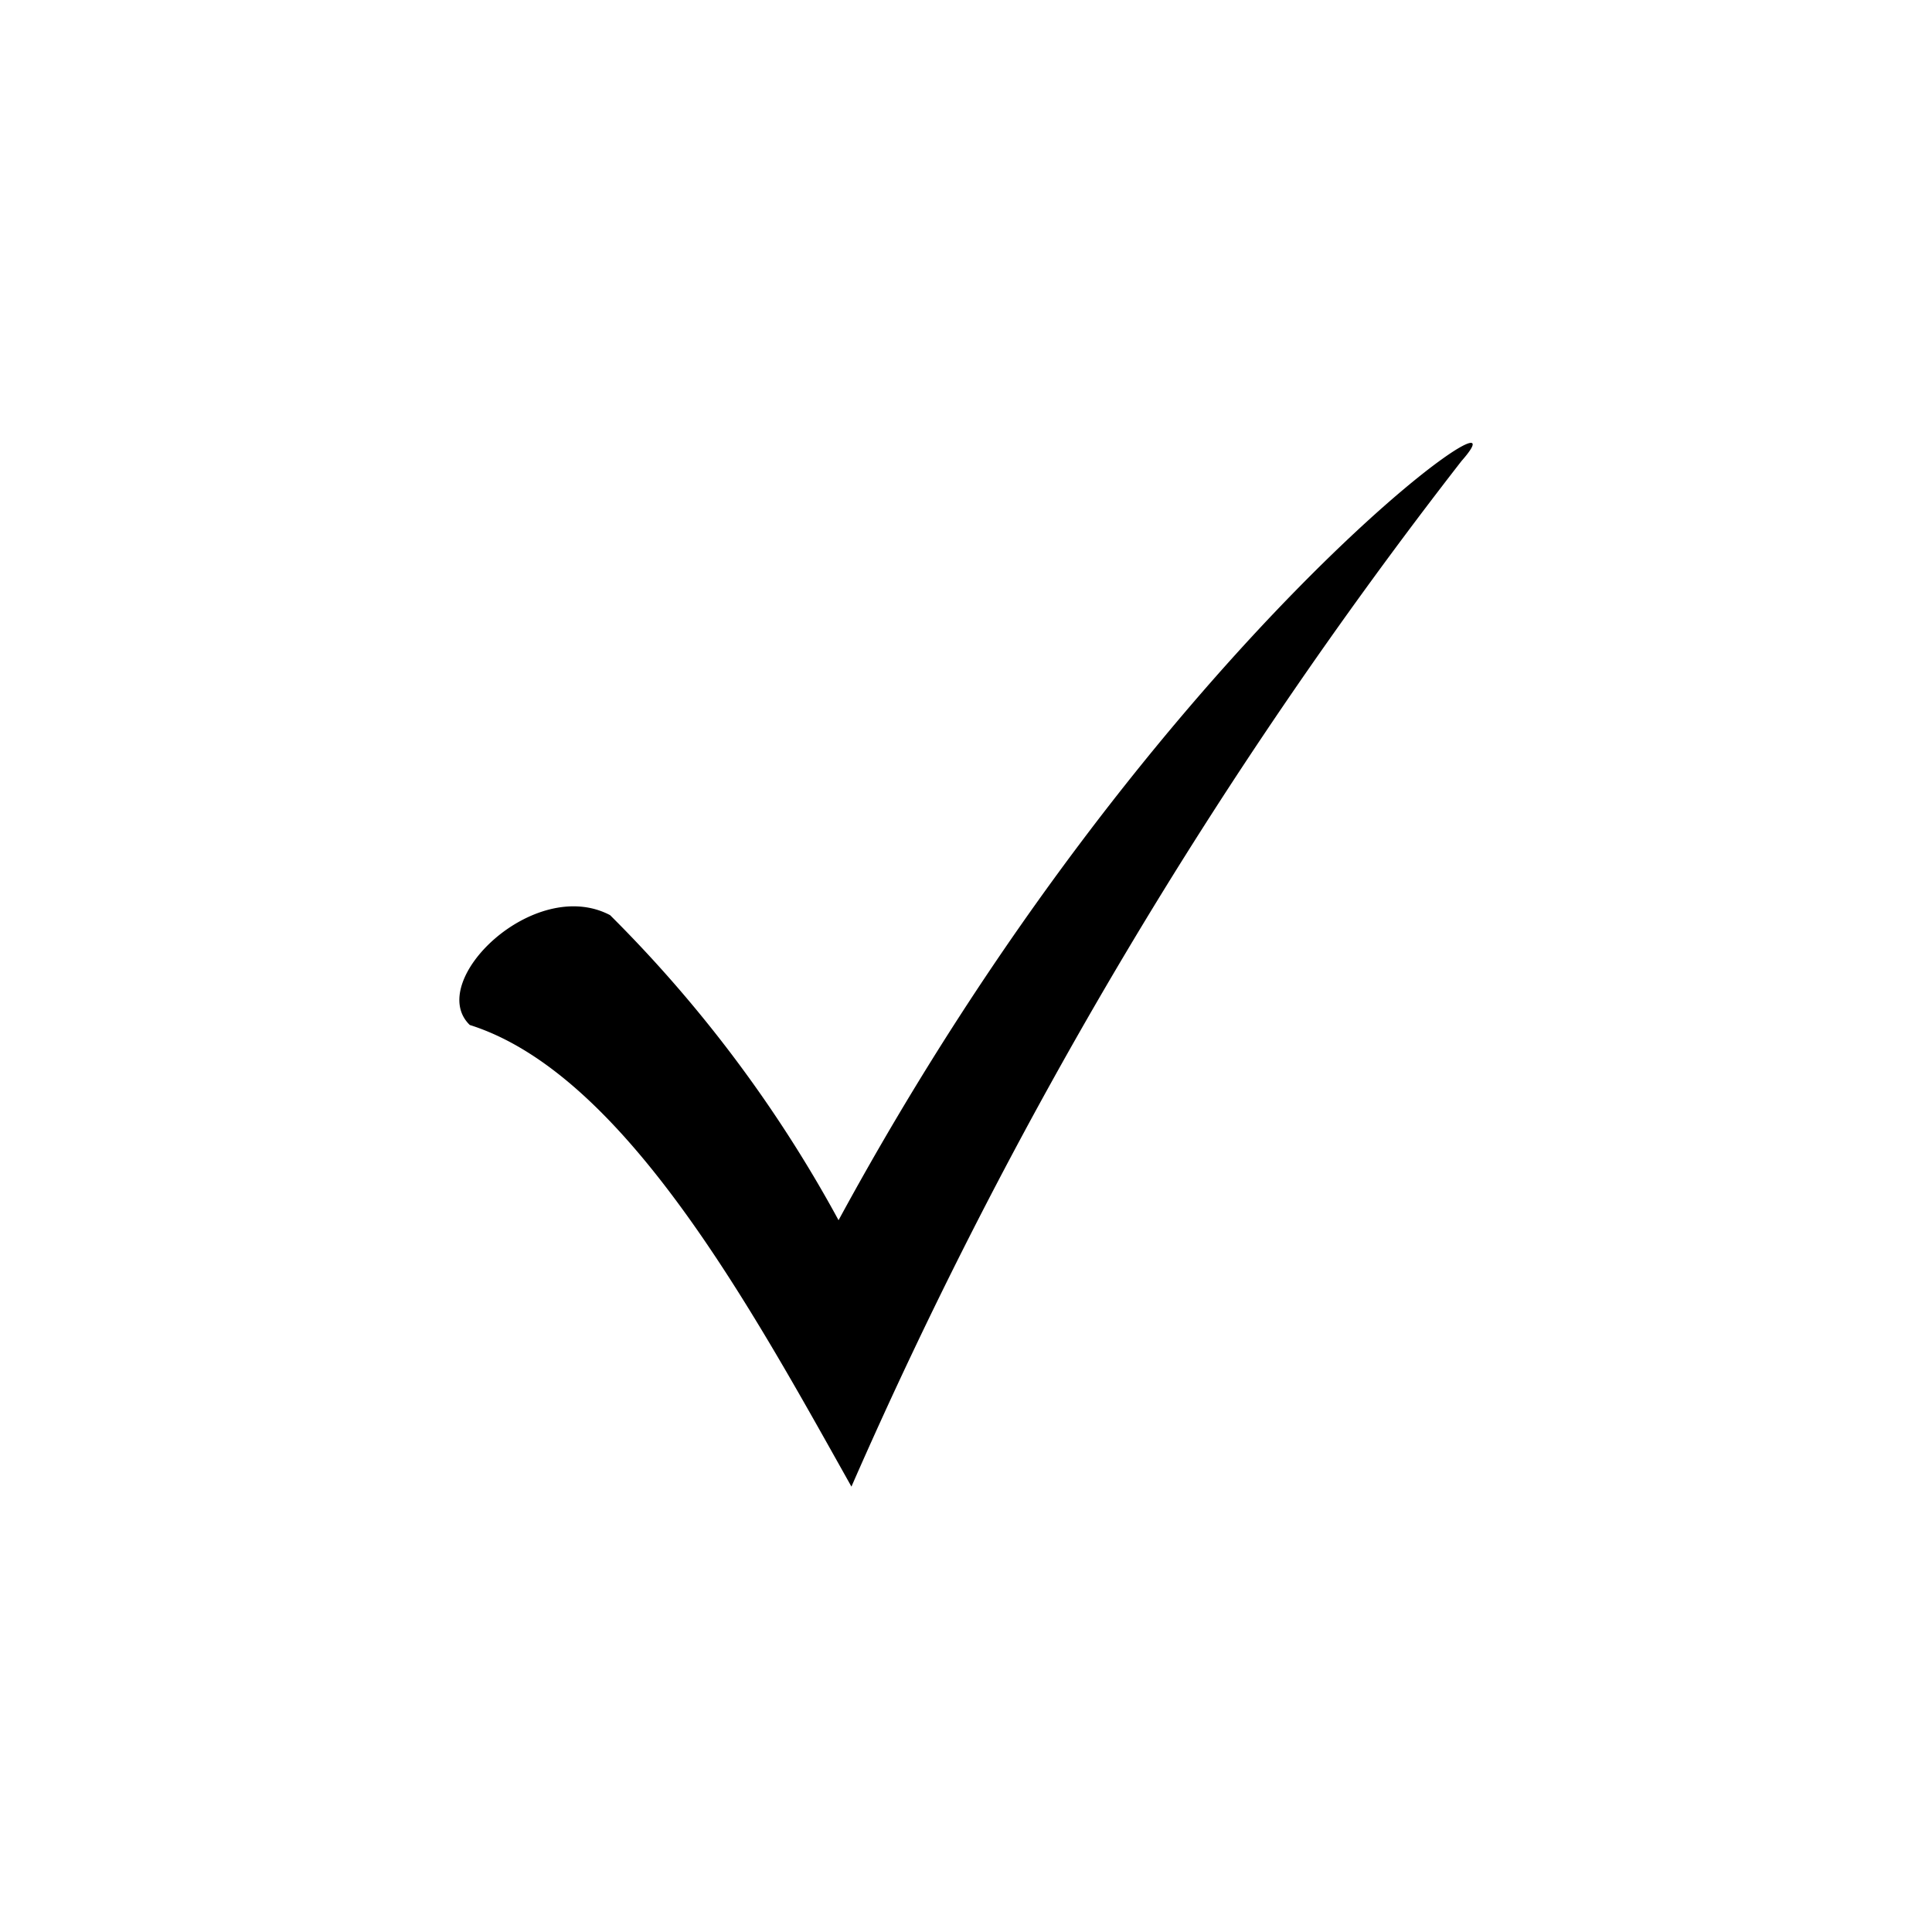 <svg id="Layer_1" data-name="Layer 1" xmlns="http://www.w3.org/2000/svg" viewBox="0 0 28.5 28.5"><path d="M9,13.5A19.42,19.42,0,0,1,12.37,18c4.69-8.64,10.4-12.57,9.19-11.2a71,71,0,0,0-9,15.13c-1.47-2.62-3.35-6.09-5.63-6.81C6.27,14.48,7.88,12.91,9,13.5Z"/></svg>